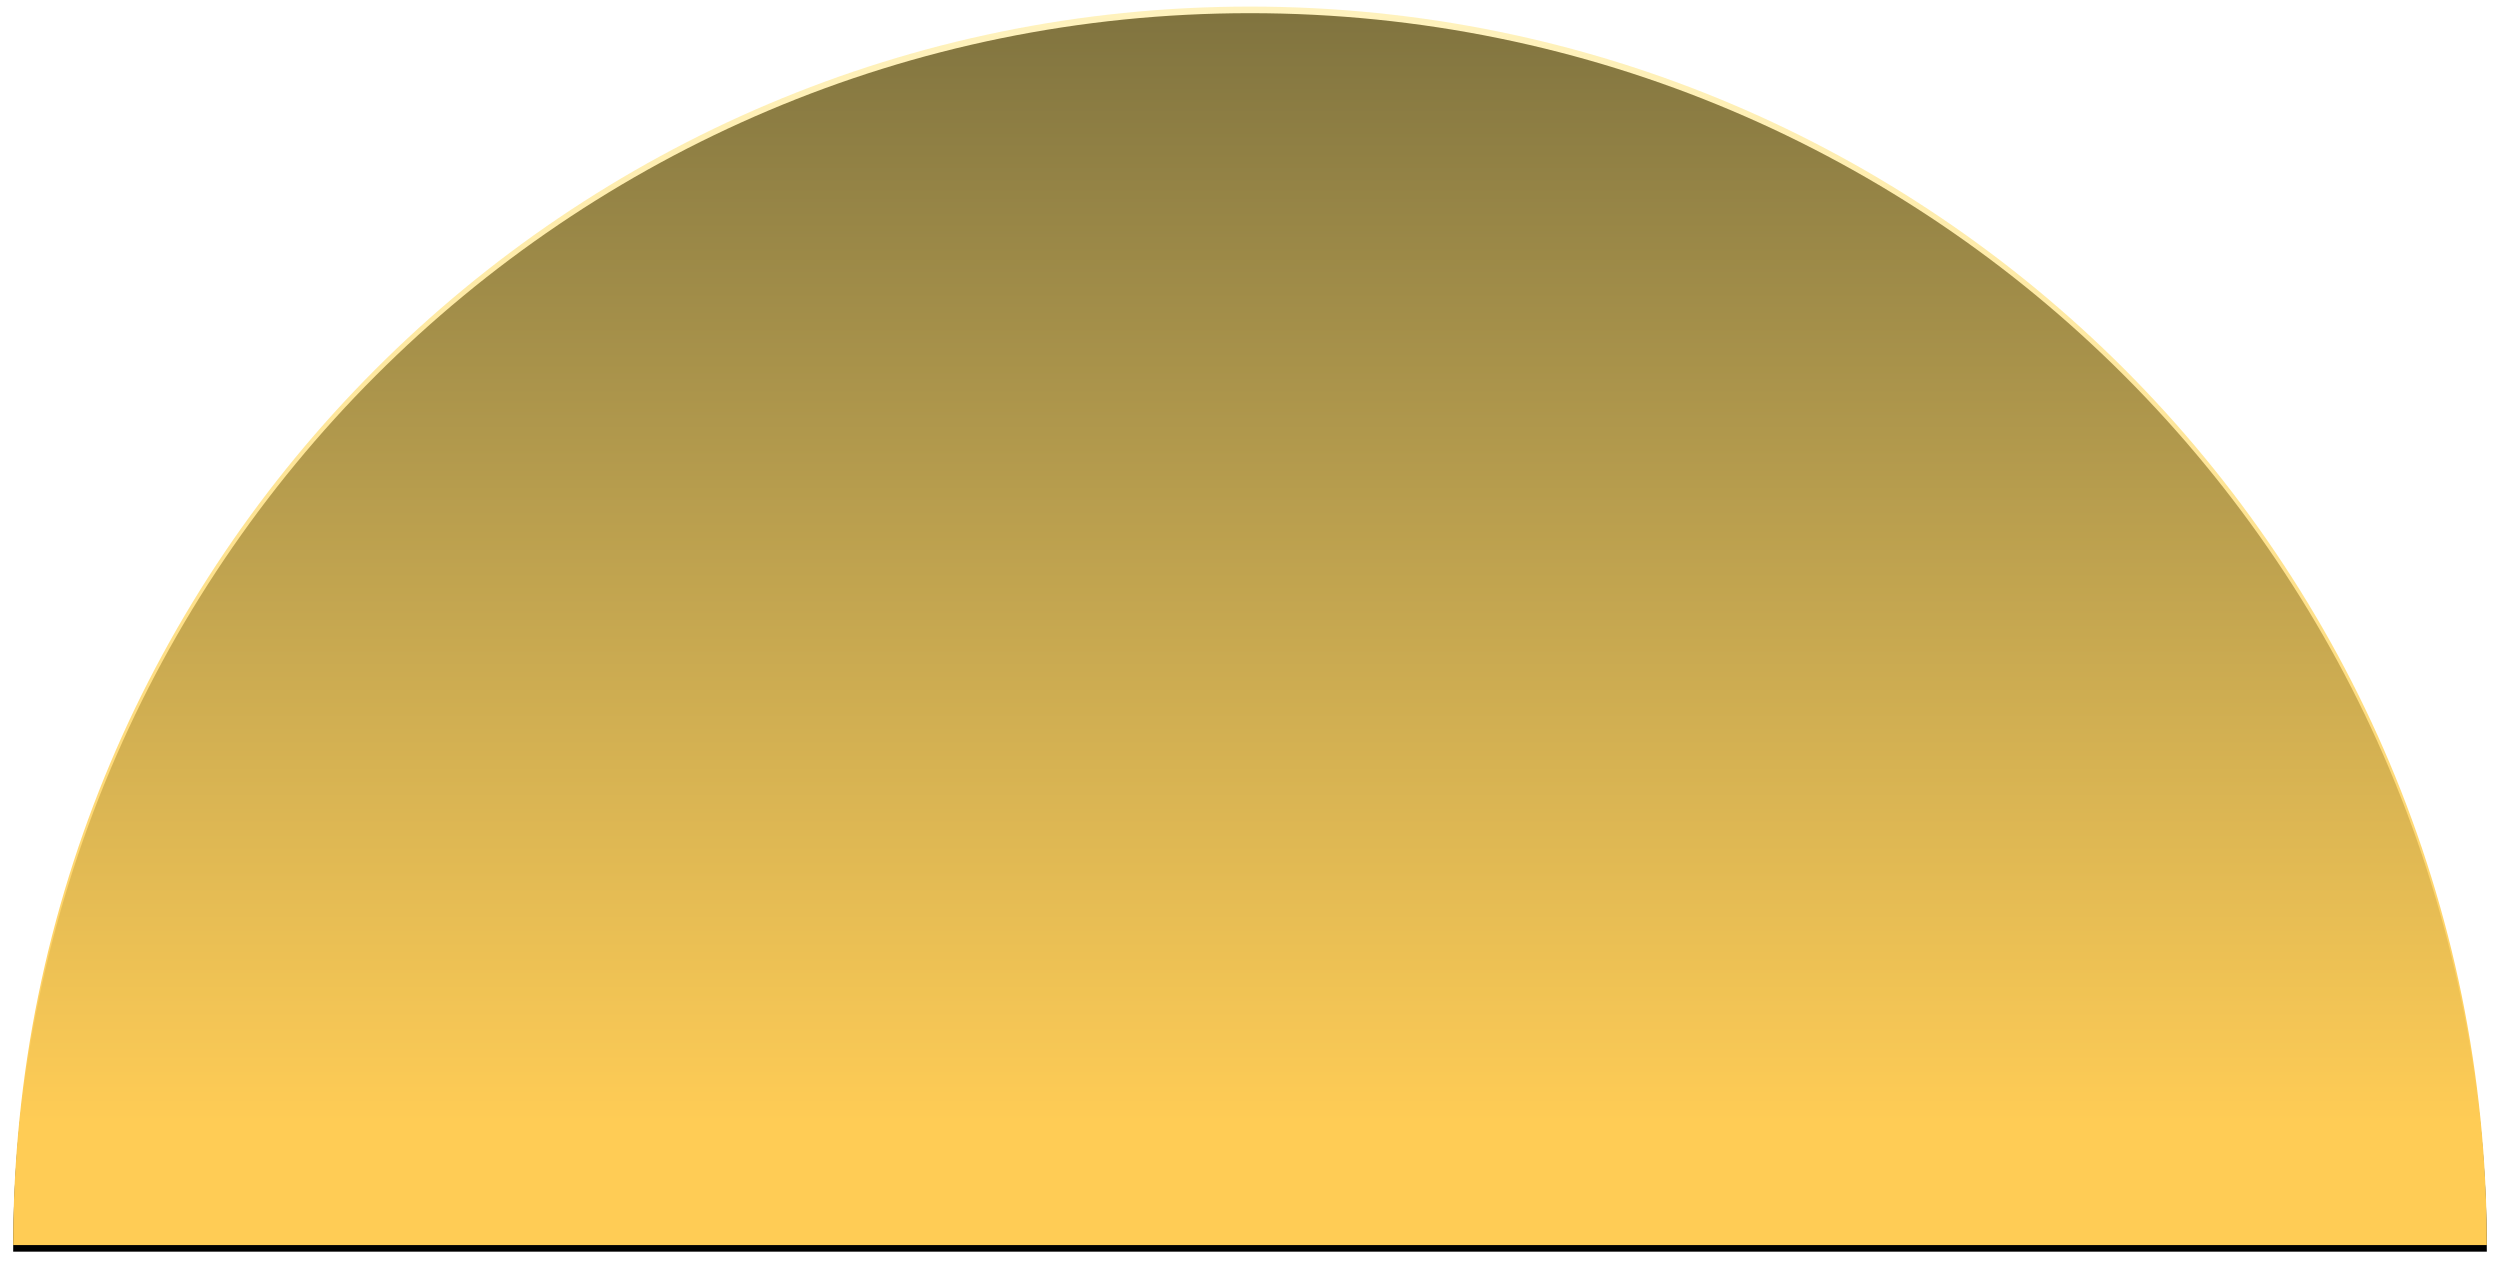 <?xml version="1.0" encoding="UTF-8"?>
<svg width="759px" height="384px" viewBox="0 0 759 384" version="1.1" xmlns="http://www.w3.org/2000/svg" xmlns:xlink="http://www.w3.org/1999/xlink">
    <!-- Generator: Sketch 64 (93537) - https://sketch.com -->
    <title>Path</title>
    <desc>Created with Sketch.</desc>
    <defs>
        <linearGradient x1="50%" y1="0%" x2="50%" y2="90.192%" id="linearGradient-1">
            <stop stop-color="#FEE57D" stop-opacity="0.503" offset="0%"></stop>
            <stop stop-color="#FFCC55" offset="100%"></stop>
        </linearGradient>
        <path d="M1173,736 C1173,528.341 1004.883,360 797.5,360 C590.117,360 422,528.341 422,736" id="path-2"></path>
        <filter x="-0.9%" y="-1.3%" width="101.9%" height="103.7%" filterUnits="objectBoundingBox" id="filter-3">
            <feOffset dx="0" dy="2" in="SourceAlpha" result="shadowOffsetOuter1"></feOffset>
            <feGaussianBlur stdDeviation="2" in="shadowOffsetOuter1" result="shadowBlurOuter1"></feGaussianBlur>
            <feColorMatrix values="0 0 0 0 0.973   0 0 0 0 0.953   0 0 0 0 0.89  0 0 0 1 0" type="matrix" in="shadowBlurOuter1"></feColorMatrix>
        </filter>
    </defs>
    <g id="Pagine-interne" stroke="none" stroke-width="1" fill="none" fill-rule="evenodd">
        <g id="Brand" transform="translate(-418, -1615)">
            <g id="Consigli" transform="translate(0, 1257)">
                <g id="Bg-Sx">
                    <g id="Path">
                        <use fill="black" fill-opacity="1" filter="url(#filter-3)" xlink:href="#path-2"></use>
                        <use fill="url(#linearGradient-1)" fill-rule="evenodd" xlink:href="#path-2"></use>
                    </g>
                </g>
            </g>
        </g>
    </g>
</svg>